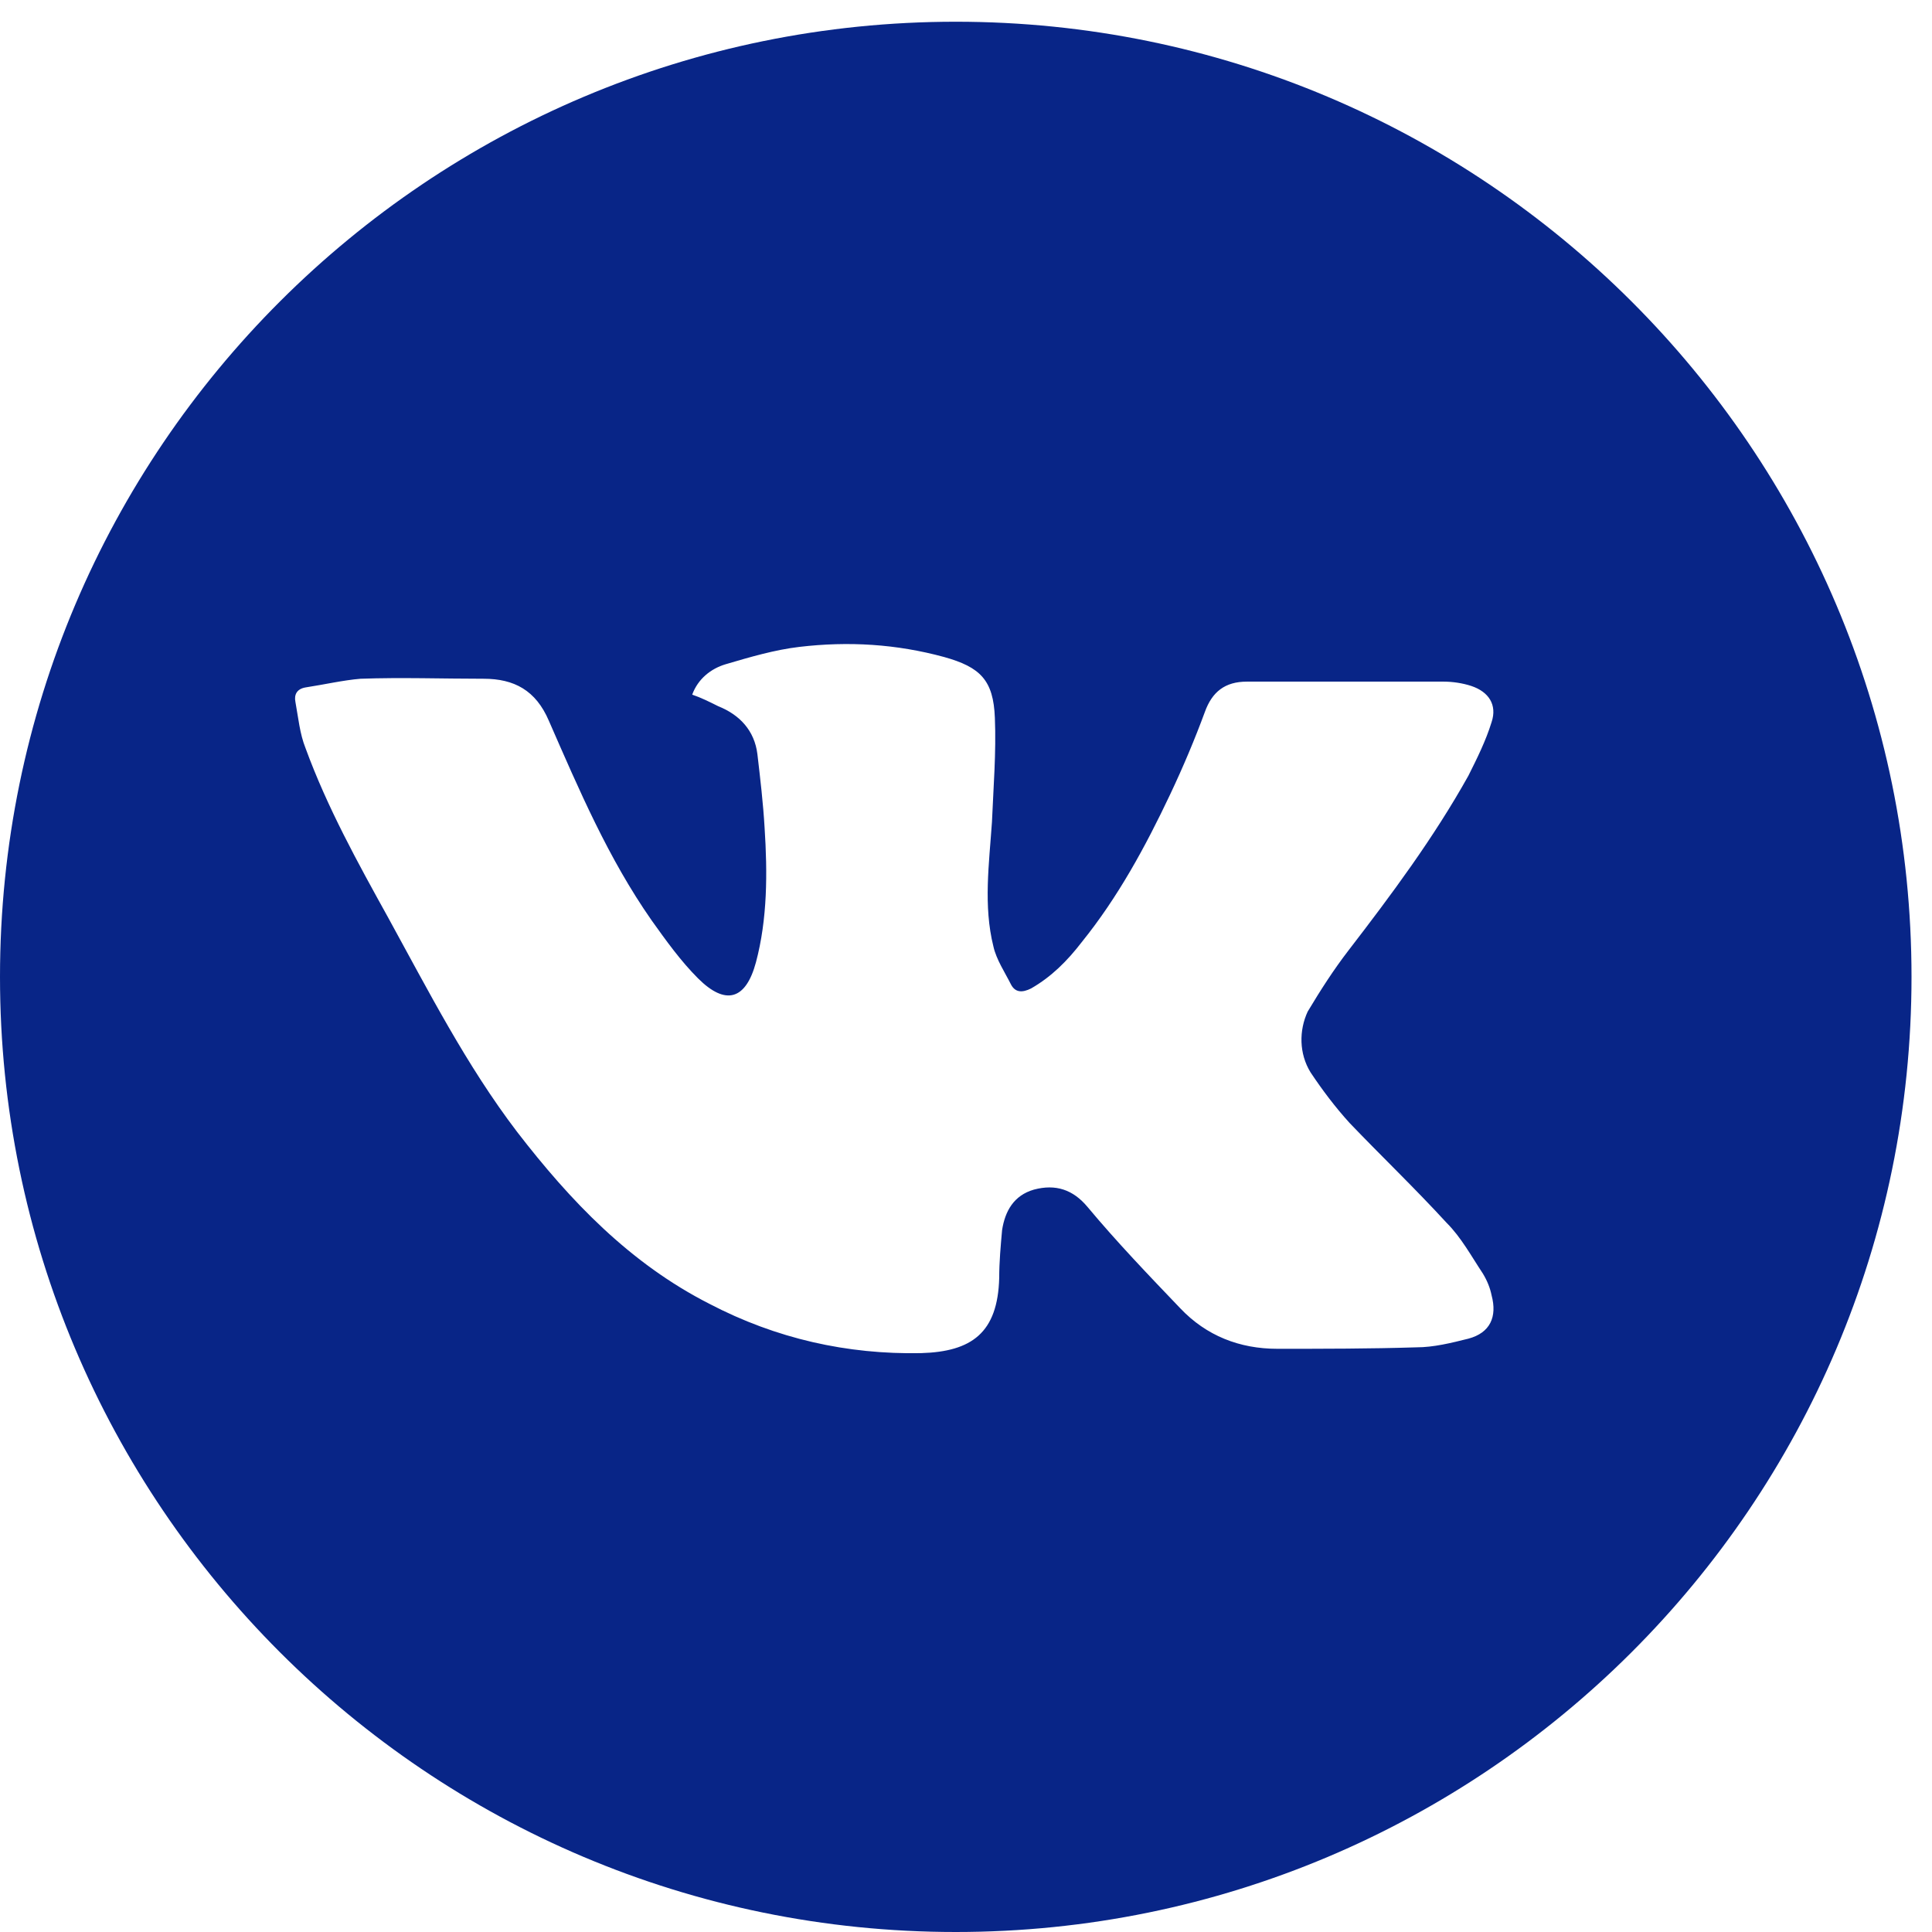 <?xml version="1.0" encoding="UTF-8"?> <svg xmlns="http://www.w3.org/2000/svg" width="53" height="53" viewBox="0 0 53 53" fill="none"> <path d="M26.219 0.596C11.759 0.596 0 12.307 0 26.798C0 41.249 11.719 53 26.219 53C40.679 53 52.438 41.289 52.438 26.798C52.438 12.307 40.679 0.596 26.219 0.596ZM35.952 29.418C36.27 29.895 36.627 30.371 37.025 30.808C37.899 31.721 38.812 32.594 39.686 33.547C40.084 33.944 40.362 34.46 40.679 34.937C40.799 35.135 40.878 35.334 40.918 35.532C41.077 36.127 40.878 36.564 40.282 36.723C39.806 36.842 39.329 36.961 38.852 36.961C37.581 37.001 36.31 37.001 35.038 37.001C34.005 37.001 33.092 36.644 32.377 35.889C31.503 34.976 30.629 34.063 29.834 33.11C29.437 32.634 28.96 32.475 28.364 32.634C27.808 32.793 27.57 33.229 27.49 33.745C27.451 34.182 27.411 34.619 27.411 35.056C27.371 36.564 26.656 37.08 25.266 37.12C23.24 37.16 21.293 36.723 19.466 35.77C17.281 34.659 15.652 32.952 14.182 31.046C12.792 29.22 11.759 27.195 10.647 25.17C9.812 23.662 8.978 22.153 8.382 20.525C8.223 20.128 8.184 19.692 8.104 19.255C8.064 19.056 8.144 18.898 8.382 18.858C8.899 18.779 9.415 18.659 9.892 18.62C11.004 18.58 12.156 18.62 13.268 18.62C14.103 18.62 14.699 18.937 15.056 19.771C15.89 21.677 16.685 23.543 17.877 25.25C18.274 25.805 18.671 26.361 19.148 26.838C19.903 27.592 20.459 27.433 20.737 26.401C21.055 25.21 21.055 23.939 20.975 22.709C20.936 22.034 20.856 21.359 20.777 20.684C20.697 20.049 20.3 19.612 19.704 19.374C19.466 19.255 19.227 19.136 18.989 19.056C19.148 18.62 19.506 18.342 19.903 18.223C20.578 18.024 21.253 17.826 21.929 17.746C23.279 17.587 24.59 17.667 25.901 18.024C26.895 18.302 27.252 18.659 27.292 19.692C27.331 20.644 27.252 21.597 27.212 22.55C27.133 23.701 26.974 24.853 27.252 25.964C27.331 26.322 27.57 26.679 27.729 26.997C27.848 27.235 28.047 27.235 28.285 27.116C28.841 26.798 29.278 26.361 29.675 25.845C30.669 24.614 31.423 23.225 32.099 21.796C32.456 21.041 32.774 20.287 33.052 19.533C33.251 18.977 33.608 18.699 34.204 18.699C35.992 18.699 37.819 18.699 39.607 18.699C39.845 18.699 40.123 18.739 40.362 18.818C40.838 18.977 41.077 19.334 40.918 19.811C40.759 20.327 40.52 20.803 40.282 21.28C39.329 22.987 38.177 24.535 36.985 26.083C36.588 26.599 36.23 27.155 35.873 27.751C35.634 28.267 35.634 28.902 35.952 29.418Z" fill="#082587"></path> </svg> 